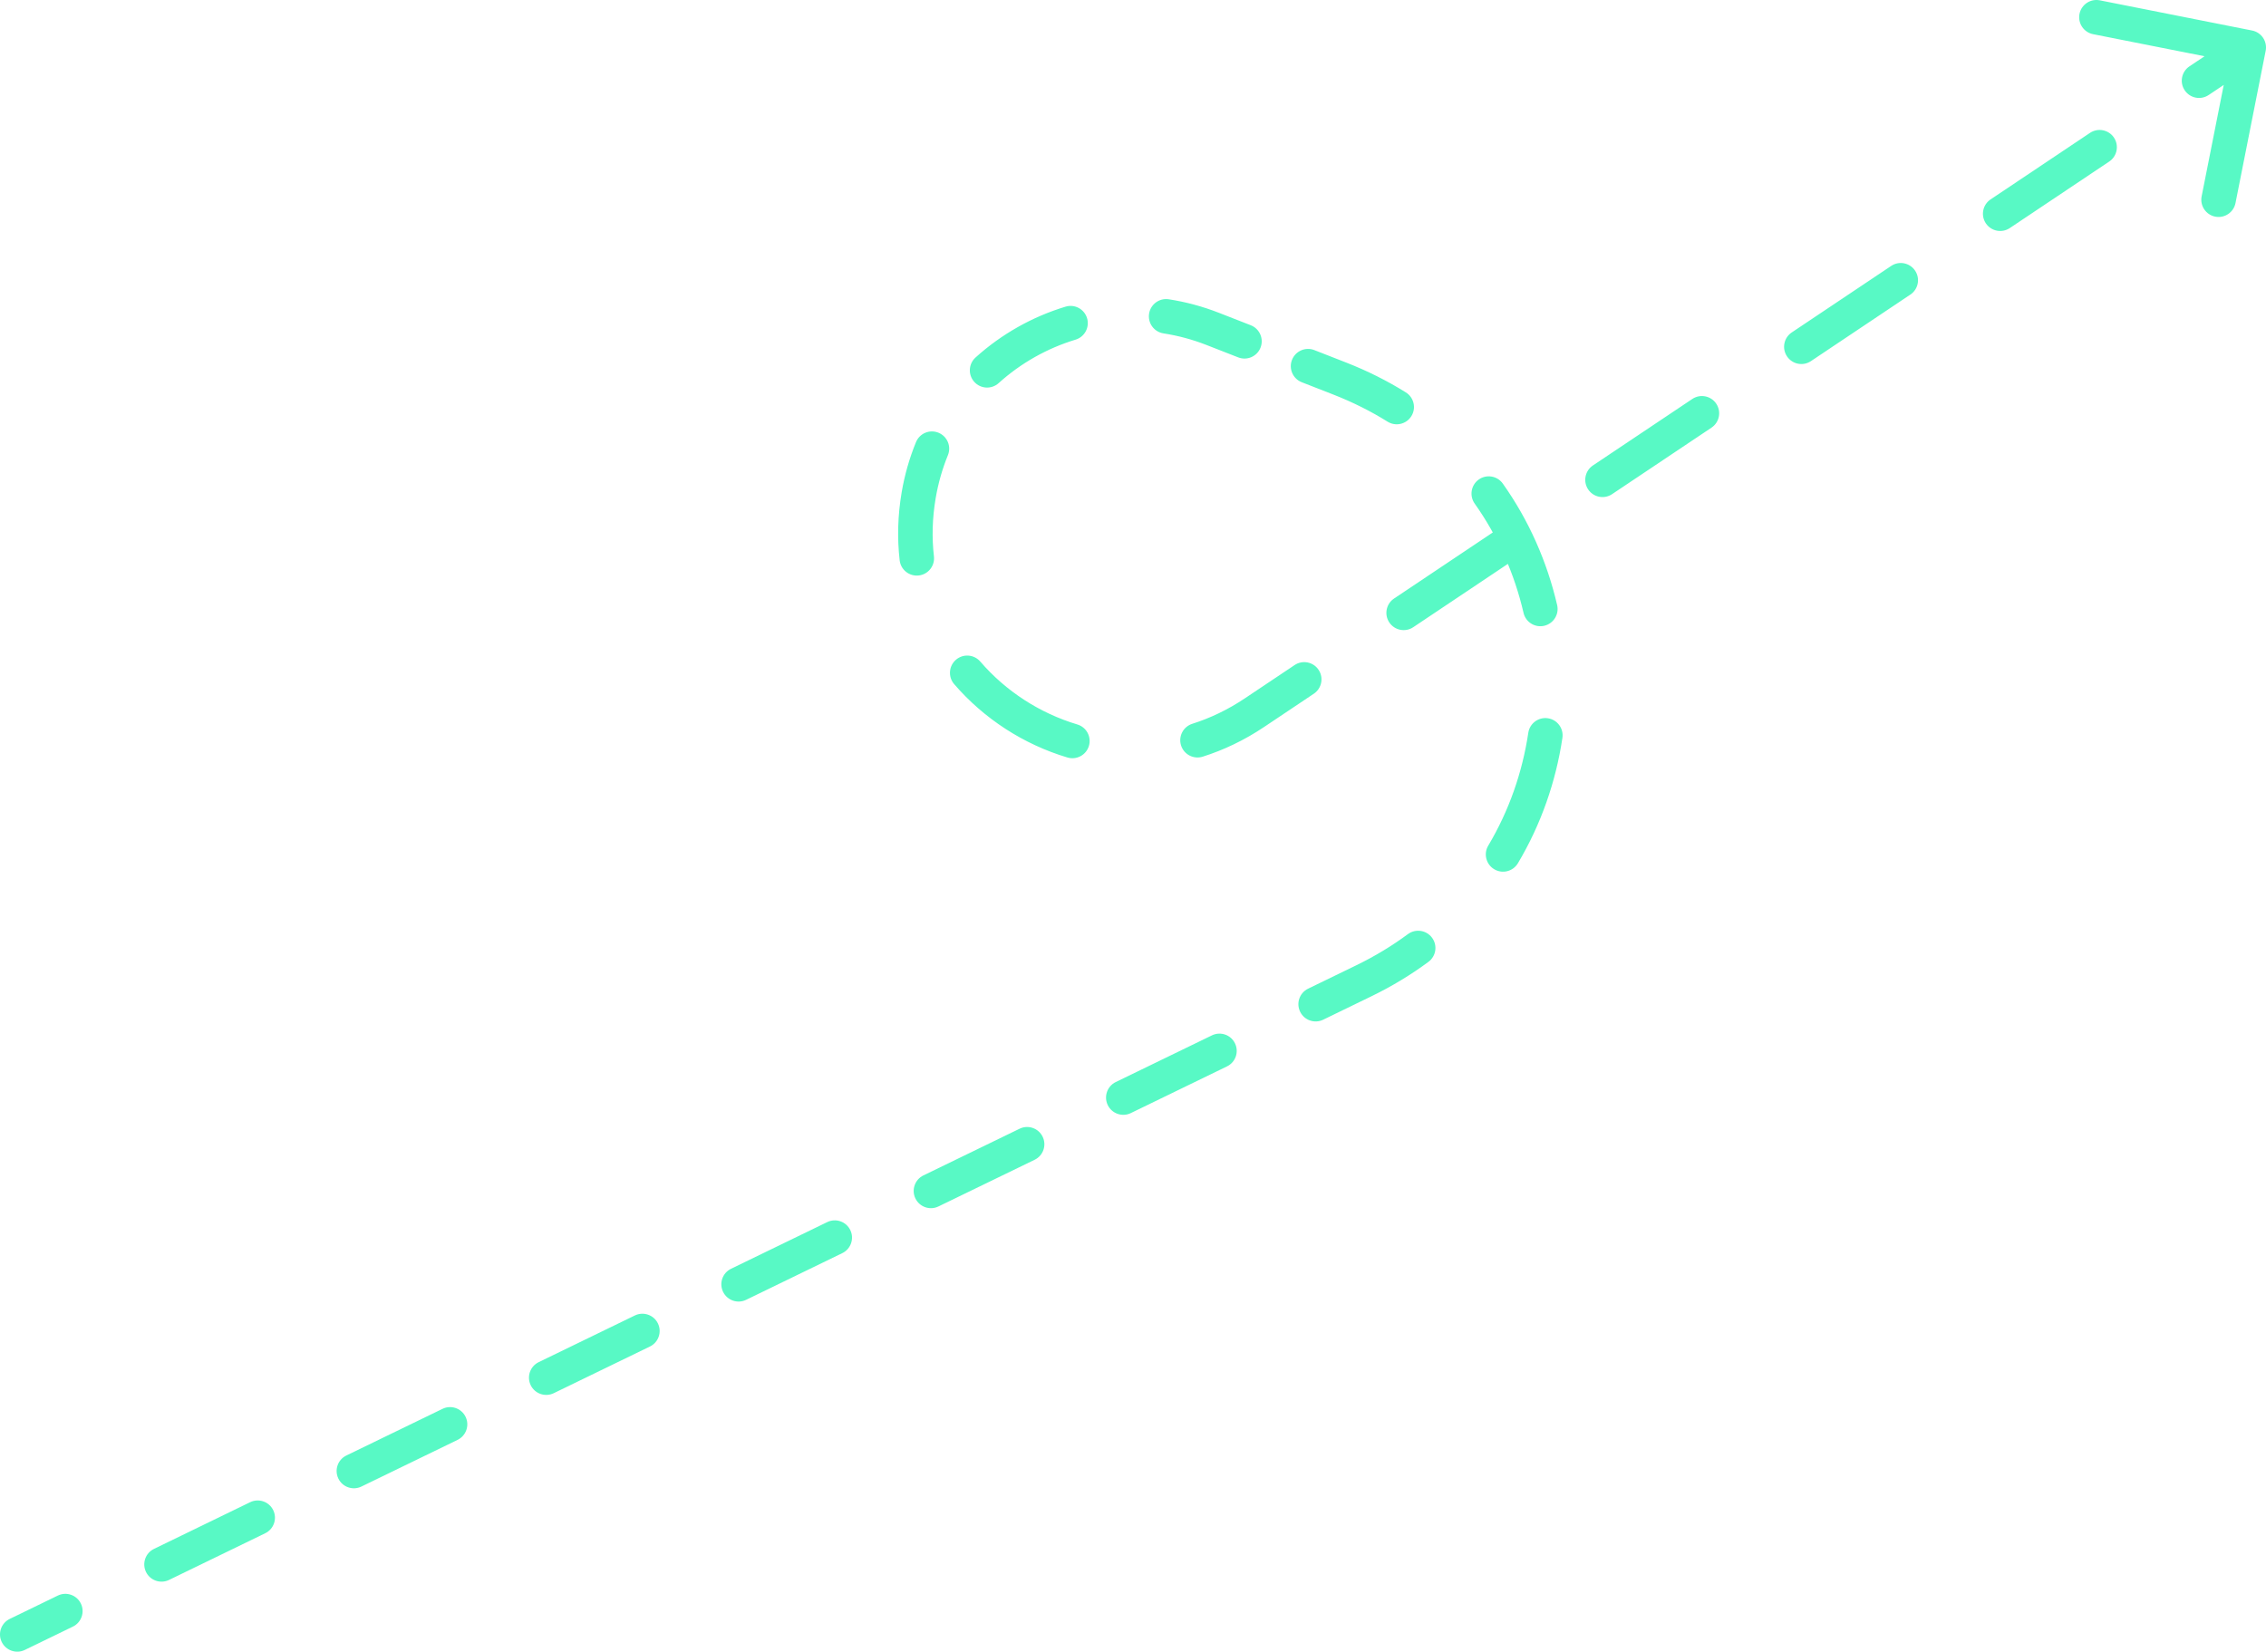 <?xml version="1.0" encoding="UTF-8"?> <svg xmlns="http://www.w3.org/2000/svg" viewBox="0 0 98.5 71.812" fill="none"><path d="M97.896 1.327C98.302 1.407 98.566 1.802 98.486 2.208L97.174 8.829C97.093 9.236 96.698 9.5 96.292 9.419C95.886 9.339 95.622 8.944 95.702 8.538L96.869 2.652L90.983 1.486C90.577 1.405 90.313 1.011 90.393 0.604C90.474 0.198 90.868 -0.066 91.275 0.014L97.896 1.327ZM1.078 71.737C0.705 71.918 0.256 71.762 0.075 71.39C-0.105 71.017 0.05 70.568 0.423 70.388L1.078 71.737ZM59.28 42.646L58.952 41.971L59.28 42.646ZM40.674 21.65C40.604 22.058 40.217 22.333 39.808 22.263C39.4 22.193 39.126 21.806 39.195 21.398L40.674 21.65ZM52.714 14.3L52.441 14.998L52.714 14.3ZM54.532 30.985L54.949 31.608L54.532 30.985ZM39.195 21.398C39.265 20.989 39.653 20.715 40.061 20.784C40.469 20.854 40.744 21.242 40.674 21.65L39.195 21.398ZM2.513 69.373C2.886 69.192 3.334 69.347 3.515 69.72C3.696 70.092 3.541 70.541 3.168 70.722L2.513 69.373ZM7.349 68.692C6.976 68.873 6.527 68.718 6.346 68.345C6.166 67.973 6.321 67.524 6.694 67.343L7.349 68.692ZM10.874 65.313C11.247 65.132 11.696 65.288 11.877 65.66C12.057 66.033 11.902 66.482 11.529 66.663L10.874 65.313ZM15.71 64.633C15.337 64.814 14.889 64.658 14.708 64.286C14.527 63.913 14.682 63.464 15.055 63.283L15.71 64.633ZM19.236 61.254C19.608 61.073 20.057 61.228 20.238 61.601C20.419 61.973 20.263 62.422 19.891 62.603L19.236 61.254ZM24.072 60.573C23.699 60.754 23.25 60.599 23.069 60.226C22.888 59.854 23.044 59.405 23.416 59.224L24.072 60.573ZM27.597 57.194C27.97 57.013 28.418 57.169 28.599 57.541C28.78 57.914 28.625 58.363 28.252 58.544L27.597 57.194ZM32.433 56.514C32.06 56.695 31.612 56.539 31.431 56.167C31.25 55.794 31.405 55.345 31.778 55.164L32.433 56.514ZM35.958 53.135C36.331 52.954 36.78 53.109 36.961 53.482C37.142 53.854 36.986 54.303 36.614 54.484L35.958 53.135ZM40.794 52.454C40.422 52.635 39.973 52.48 39.792 52.107C39.611 51.735 39.767 51.286 40.139 51.105L40.794 52.454ZM44.32 49.075C44.692 48.894 45.141 49.05 45.322 49.422C45.503 49.795 45.348 50.244 44.975 50.425L44.32 49.075ZM49.156 48.395C48.783 48.576 48.334 48.42 48.153 48.048C47.973 47.675 48.128 47.226 48.501 47.045L49.156 48.395ZM52.681 45.016C53.054 44.835 53.503 44.99 53.683 45.363C53.864 45.735 53.709 46.184 53.336 46.365L52.681 45.016ZM57.517 44.335C57.144 44.516 56.696 44.361 56.515 43.988C56.334 43.616 56.489 43.167 56.862 42.986L57.517 44.335ZM61.2 40.614C61.533 40.368 62.003 40.438 62.249 40.771C62.496 41.104 62.425 41.574 62.092 41.82L61.2 40.614ZM65.981 37.533C65.769 37.889 65.309 38.006 64.953 37.794C64.597 37.582 64.48 37.121 64.692 36.766L65.981 37.533ZM66.433 31.86C66.494 31.45 66.876 31.168 67.285 31.229C67.695 31.29 67.977 31.672 67.916 32.082L66.433 31.86ZM67.687 26.308C67.781 26.711 67.529 27.114 67.126 27.208C66.722 27.301 66.319 27.05 66.226 26.646L67.687 26.308ZM64.102 21.894C63.863 21.556 63.943 21.088 64.281 20.848C64.619 20.609 65.087 20.689 65.326 21.027L64.102 21.894ZM61.11 17.061C61.462 17.28 61.569 17.743 61.35 18.094C61.131 18.446 60.668 18.553 60.317 18.334L61.11 17.061ZM56.586 16.619C56.201 16.468 56.01 16.033 56.161 15.647C56.312 15.262 56.747 15.071 57.133 15.222L56.586 16.619ZM54.369 14.141C54.755 14.292 54.945 14.727 54.794 15.113C54.644 15.499 54.209 15.689 53.823 15.538L54.369 14.141ZM50.576 14.495C50.166 14.432 49.886 14.049 49.949 13.639C50.012 13.23 50.395 12.949 50.804 13.012L50.576 14.495ZM46.317 13.333C46.714 13.212 47.132 13.436 47.253 13.833C47.373 14.229 47.149 14.648 46.752 14.768L46.317 13.333ZM43.41 16.657C43.103 16.935 42.628 16.911 42.351 16.604C42.073 16.296 42.097 15.822 42.405 15.544L43.41 16.657ZM39.817 19.223C39.974 18.84 40.412 18.657 40.795 18.814C41.178 18.971 41.362 19.409 41.204 19.792L39.817 19.223ZM40.597 24.19C40.644 24.602 40.349 24.973 39.938 25.021C39.526 25.068 39.154 24.773 39.107 24.361L40.597 24.19ZM41.475 29.743C41.205 29.429 41.24 28.956 41.554 28.685C41.868 28.415 42.341 28.45 42.612 28.764L41.475 29.743ZM46.83 31.498C47.227 31.617 47.452 32.034 47.334 32.431C47.215 32.828 46.797 33.054 46.4 32.935L46.83 31.498ZM52.28 32.899C51.885 33.024 51.464 32.805 51.339 32.41C51.214 32.015 51.433 31.594 51.828 31.469L52.28 32.899ZM56.276 28.915C56.62 28.685 57.086 28.777 57.316 29.121C57.547 29.466 57.454 29.931 57.11 30.162L56.276 28.915ZM61.432 27.27C61.088 27.5 60.622 27.408 60.391 27.063C60.161 26.719 60.253 26.253 60.598 26.023L61.432 27.27ZM64.919 23.131C65.264 22.9 65.729 22.993 65.96 23.337C66.19 23.681 66.098 24.147 65.754 24.377L64.919 23.131ZM70.075 21.485C69.731 21.715 69.265 21.623 69.035 21.279C68.805 20.935 68.897 20.469 69.241 20.238L70.075 21.485ZM73.563 17.346C73.907 17.116 74.373 17.208 74.603 17.552C74.834 17.897 74.741 18.362 74.397 18.593L73.563 17.346ZM78.719 15.701C78.375 15.931 77.909 15.839 77.679 15.494C77.448 15.15 77.541 14.684 77.885 14.454L78.719 15.701ZM82.207 11.562C82.551 11.331 83.017 11.424 83.247 11.768C83.477 12.112 83.385 12.578 83.041 12.808L82.207 11.562ZM87.363 9.916C87.018 10.147 86.553 10.054 86.322 9.71C86.092 9.366 86.184 8.9 86.528 8.67L87.363 9.916ZM90.85 5.777C91.194 5.547 91.66 5.639 91.891 5.983C92.121 6.328 92.029 6.794 91.684 7.024L90.85 5.777ZM96.006 4.132C95.662 4.362 95.196 4.27 94.966 3.925C94.735 3.581 94.828 3.115 95.172 2.885L96.006 4.132ZM0.423 70.388L2.513 69.373L3.168 70.722L1.078 71.737L0.423 70.388ZM6.694 67.343L10.874 65.313L11.529 66.663L7.349 68.692L6.694 67.343ZM15.055 63.283L19.236 61.254L19.891 62.603L15.71 64.633L15.055 63.283ZM23.416 59.224L27.597 57.194L28.252 58.544L24.072 60.573L23.416 59.224ZM31.778 55.164L35.958 53.135L36.614 54.484L32.433 56.514L31.778 55.164ZM40.139 51.105L44.32 49.075L44.975 50.425L40.794 52.454L40.139 51.105ZM48.501 47.045L52.681 45.016L53.336 46.365L49.156 48.395L48.501 47.045ZM56.862 42.986L58.952 41.971L59.607 43.32L57.517 44.335L56.862 42.986ZM58.952 41.971C59.769 41.574 60.518 41.119 61.2 40.614L62.092 41.82C61.335 42.38 60.507 42.884 59.607 43.32L58.952 41.971ZM64.692 36.766C65.597 35.247 66.176 33.576 66.433 31.86L67.916 32.082C67.632 33.983 66.989 35.84 65.981 37.533L64.692 36.766ZM66.226 26.646C65.834 24.956 65.124 23.336 64.102 21.894L65.326 21.027C66.465 22.634 67.253 24.435 67.687 26.308L66.226 26.646ZM60.317 18.334C59.597 17.885 58.814 17.49 57.968 17.159L58.514 15.762C59.445 16.126 60.311 16.562 61.11 17.061L60.317 18.334ZM57.968 17.159L56.586 16.619L57.133 15.222L58.514 15.762L57.968 17.159ZM53.823 15.538L52.441 14.998L52.987 13.601L54.369 14.141L53.823 15.538ZM52.441 14.998C51.823 14.757 51.198 14.591 50.576 14.495L50.804 13.012C51.535 13.125 52.266 13.319 52.987 13.601L52.441 14.998ZM46.752 14.768C45.514 15.143 44.37 15.79 43.41 16.657L42.405 15.544C43.529 14.529 44.868 13.772 46.317 13.333L46.752 14.768ZM41.204 19.792C40.966 20.375 40.786 20.996 40.674 21.65L39.195 21.398C39.326 20.635 39.536 19.908 39.817 19.223L41.204 19.792ZM40.674 21.65C40.523 22.534 40.504 23.384 40.597 24.19L39.107 24.361C38.998 23.412 39.021 22.419 39.195 21.398L40.674 21.65ZM42.612 28.764C43.723 30.054 45.199 31.01 46.83 31.498L46.4 32.935C44.495 32.366 42.773 31.25 41.475 29.743L42.612 28.764ZM51.828 31.469C52.601 31.224 53.37 30.86 54.115 30.361L54.949 31.608C54.088 32.185 53.191 32.611 52.28 32.899L51.828 31.469ZM54.115 30.361L56.276 28.915L57.11 30.162L54.949 31.608L54.115 30.361ZM60.598 26.023L64.919 23.131L65.754 24.377L61.432 27.27L60.598 26.023ZM69.241 20.238L73.563 17.346L74.397 18.593L70.075 21.485L69.241 20.238ZM77.885 14.454L82.207 11.562L83.041 12.808L78.719 15.701L77.885 14.454ZM86.528 8.67L90.85 5.777L91.684 7.024L87.363 9.916L86.528 8.67ZM95.172 2.885L97.333 1.439L98.167 2.686L96.006 4.132L95.172 2.885Z" fill="#58F9C5"></path></svg> 